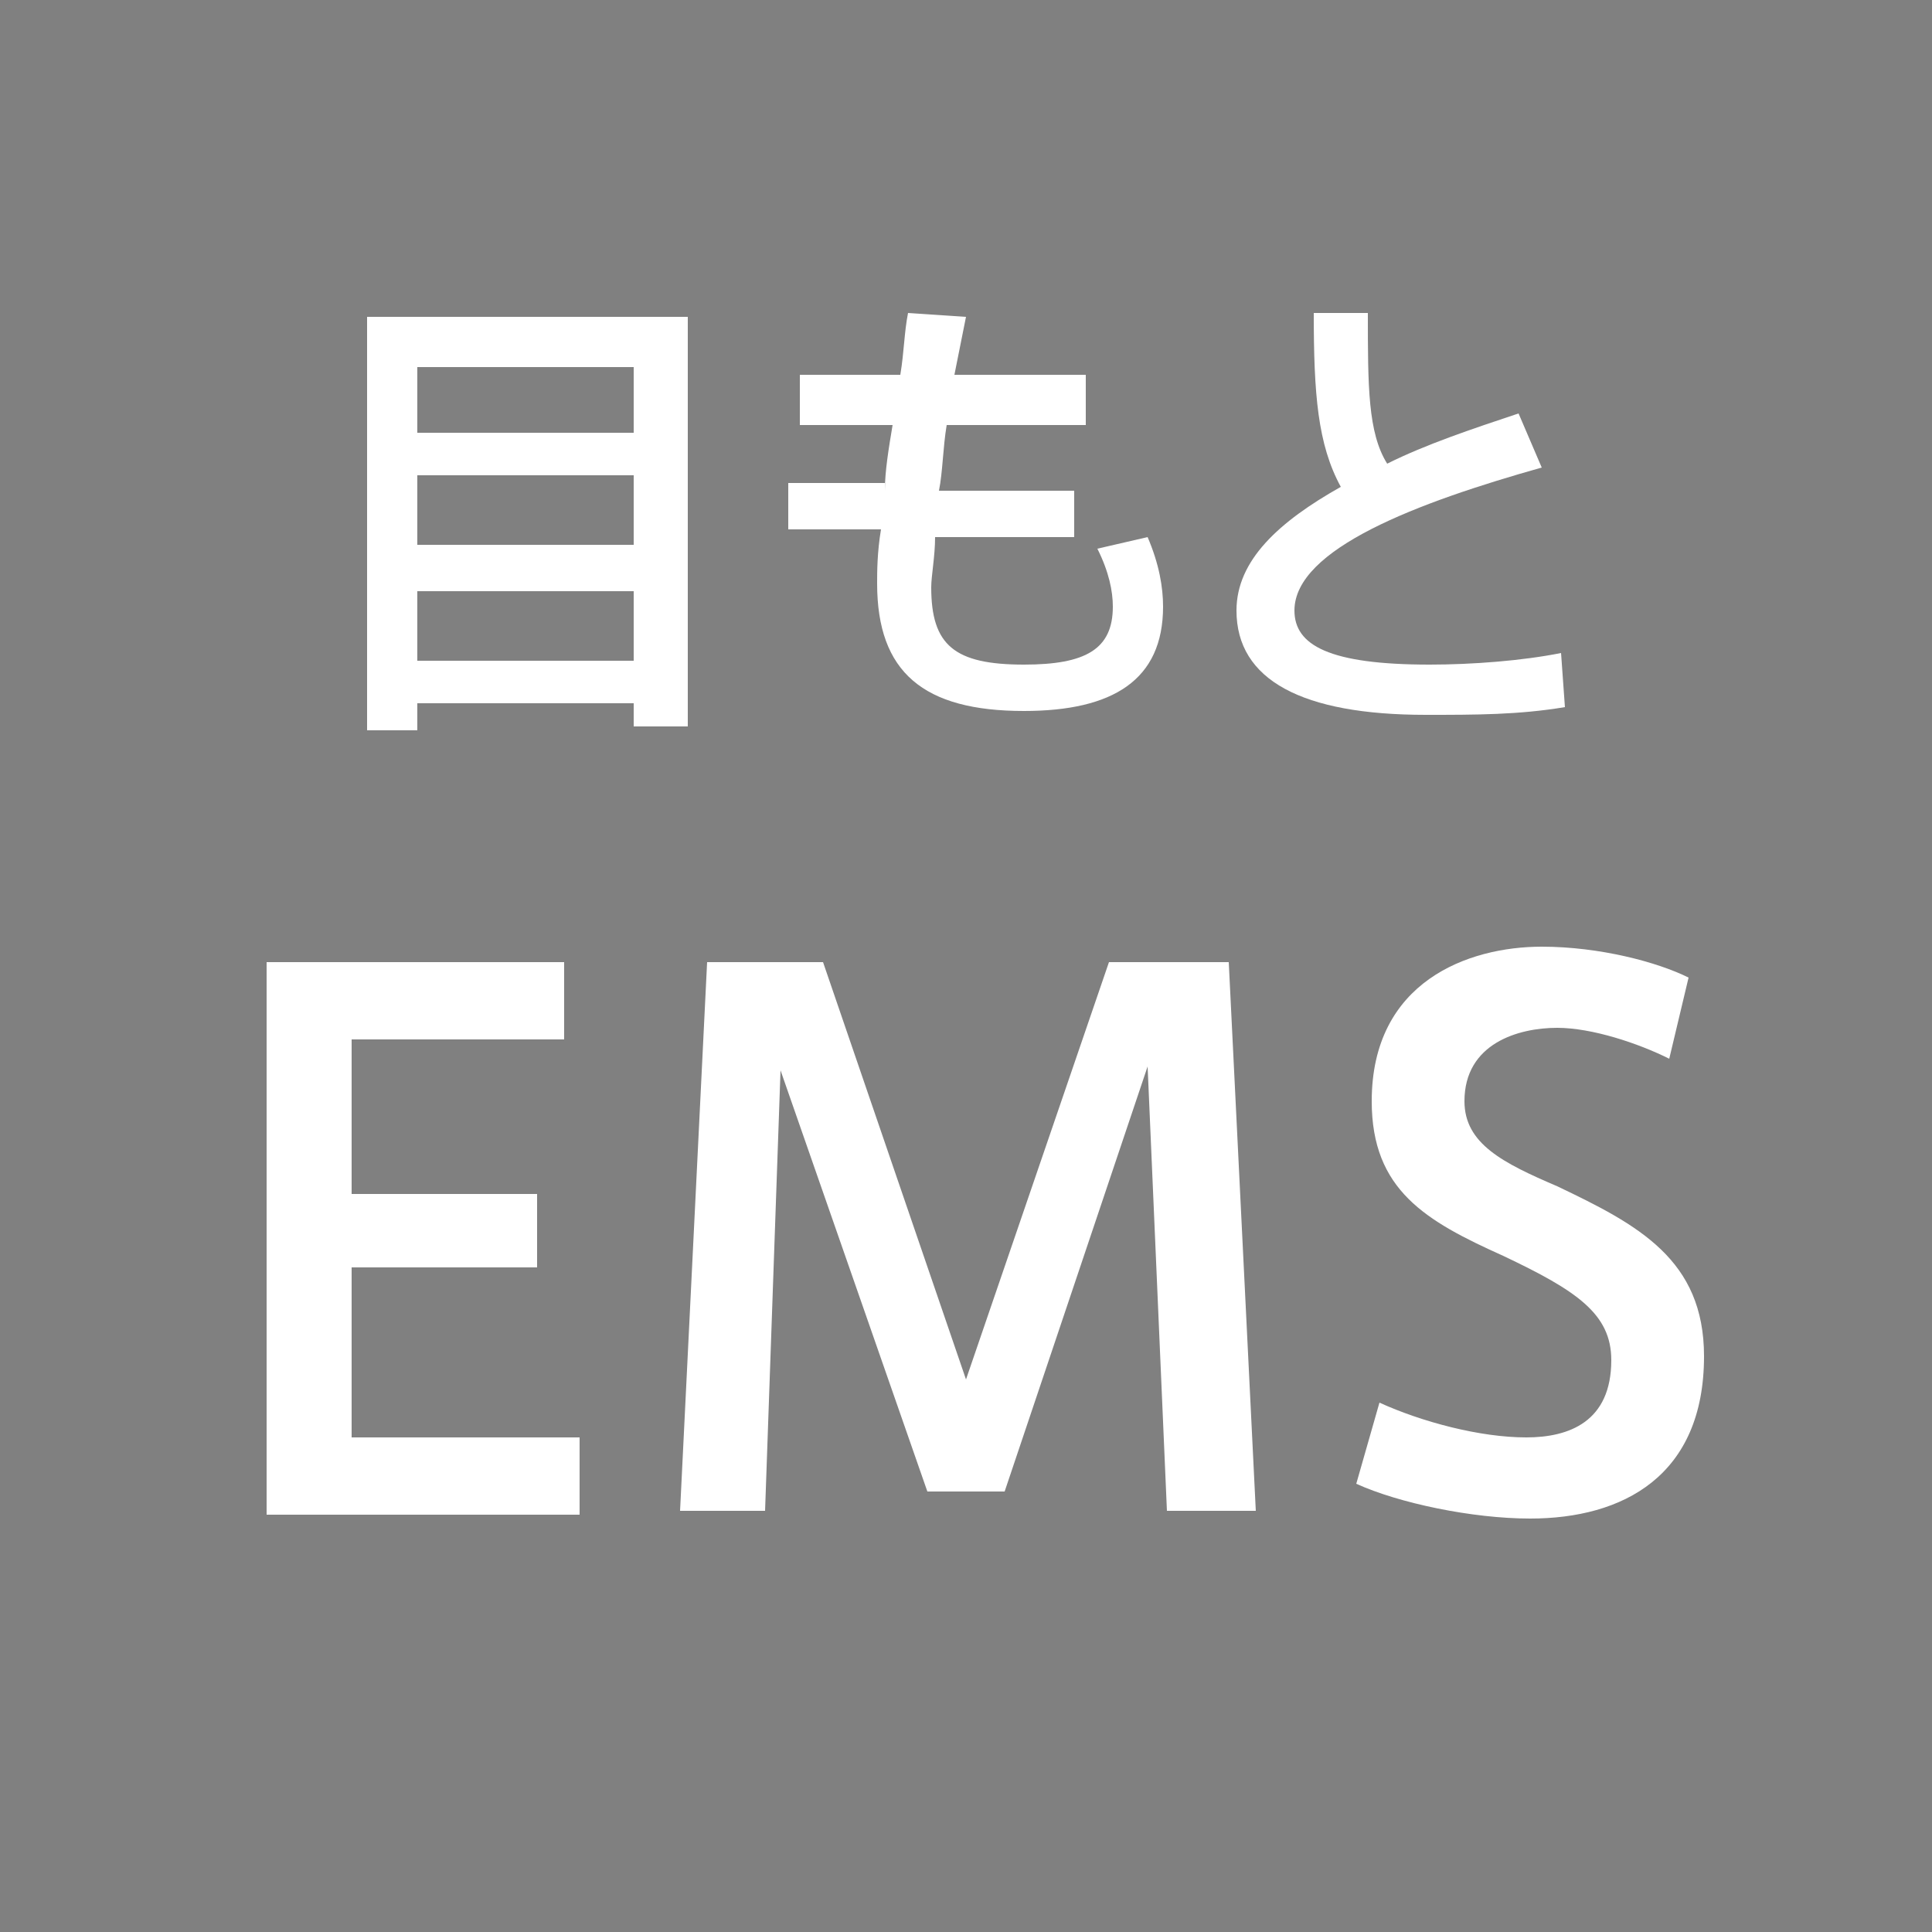 <?xml version="1.0" encoding="utf-8"?>
<!-- Generator: Adobe Illustrator 28.0.0, SVG Export Plug-In . SVG Version: 6.00 Build 0)  -->
<svg version="1.1" id="レイヤー_1" xmlns="http://www.w3.org/2000/svg" xmlns:xlink="http://www.w3.org/1999/xlink" x="0px"
	 y="0px" viewBox="0 0 50 50" style="enable-background:new 0 0 50 50;" xml:space="preserve">
<style type="text/css">
	.st0{fill:#808080;}
	.st1{fill:#FFFFFF;}
</style>
<g id="レイヤー_1_1_">
	<rect y="0" class="st0" width="50" height="50"/>
</g>
<g>
	<path class="st1" d="M9.1,30.9h4.8v1.9H9.1v4.4H15v2H6.9V24.9h7.7v2H9.1V30.9z"/>
	<path class="st1" d="M26,38.6h-2l-3.8-10.9l-0.4,11.4h-2.2l0.7-14.2h3L25,35.7l3.7-10.8h3.1l0.7,14.2h-2.3l-0.5-11.5L26,38.6z"/>
	<path class="st1" d="M43.2,27.4c-0.8-0.4-2-0.8-2.9-0.8c-1,0-2.4,0.4-2.4,1.9c0,1.1,1,1.6,2.4,2.2c2.1,1,3.8,1.9,3.8,4.4
		c0,3.1-2.1,4.2-4.5,4.2c-1.5,0-3.4-0.4-4.5-0.9l0.6-2.1c1.1,0.5,2.6,0.9,3.8,0.9c1.1,0,2.2-0.4,2.2-2c0-1.2-0.9-1.8-2.8-2.7
		c-2-0.9-3.4-1.7-3.4-4c0-3.1,2.5-4,4.4-4c1.5,0,3,0.4,3.8,0.8L43.2,27.4z"/>
</g>
<g>
	<path class="st1" d="M10.8,18.3v0.6H9.5V8.2h8.3v10.6h-1.4v-0.6H10.8z M16.4,11.2V9.5h-5.6v1.7H16.4z M16.4,14.1v-1.8h-5.6v1.8
		H16.4z M16.4,17.1v-1.8h-5.6v1.8H16.4z"/>
	<path class="st1" d="M22.9,12.7c0-0.5,0.1-1.1,0.2-1.7h-2.4V9.7h2.6c0.1-0.6,0.1-1.1,0.2-1.6l1.5,0.1c-0.1,0.5-0.2,1-0.3,1.5h3.4
		V11h-3.6c-0.1,0.6-0.1,1.2-0.2,1.7h3.5v1.2h-3.6c0,0.5-0.1,1-0.1,1.3c0,1.5,0.6,2,2.4,2c1.6,0,2.3-0.4,2.3-1.5
		c0-0.4-0.1-0.9-0.4-1.5l1.3-0.3c0.3,0.7,0.4,1.3,0.4,1.8c0,1.9-1.3,2.7-3.6,2.7c-2.6,0-3.8-1-3.8-3.3c0-0.3,0-0.8,0.1-1.4h-2.4
		v-1.2H22.9z"/>
	<path class="st1" d="M39.9,12.1c-3.2,0.9-6.4,2.1-6.4,3.7c0,0.9,0.9,1.4,3.5,1.4c1.1,0,2.4-0.1,3.4-0.3l0.1,1.4
		c-1.2,0.2-2.3,0.2-3.6,0.2c-3.2,0-4.9-0.9-4.9-2.7c0-1.3,1.1-2.3,2.7-3.2c-0.6-1.1-0.7-2.4-0.7-4.5h1.4c0,1.9,0,3.1,0.5,3.9
		c1-0.5,2.2-0.9,3.4-1.3L39.9,12.1z"/>
</g>
</svg>
